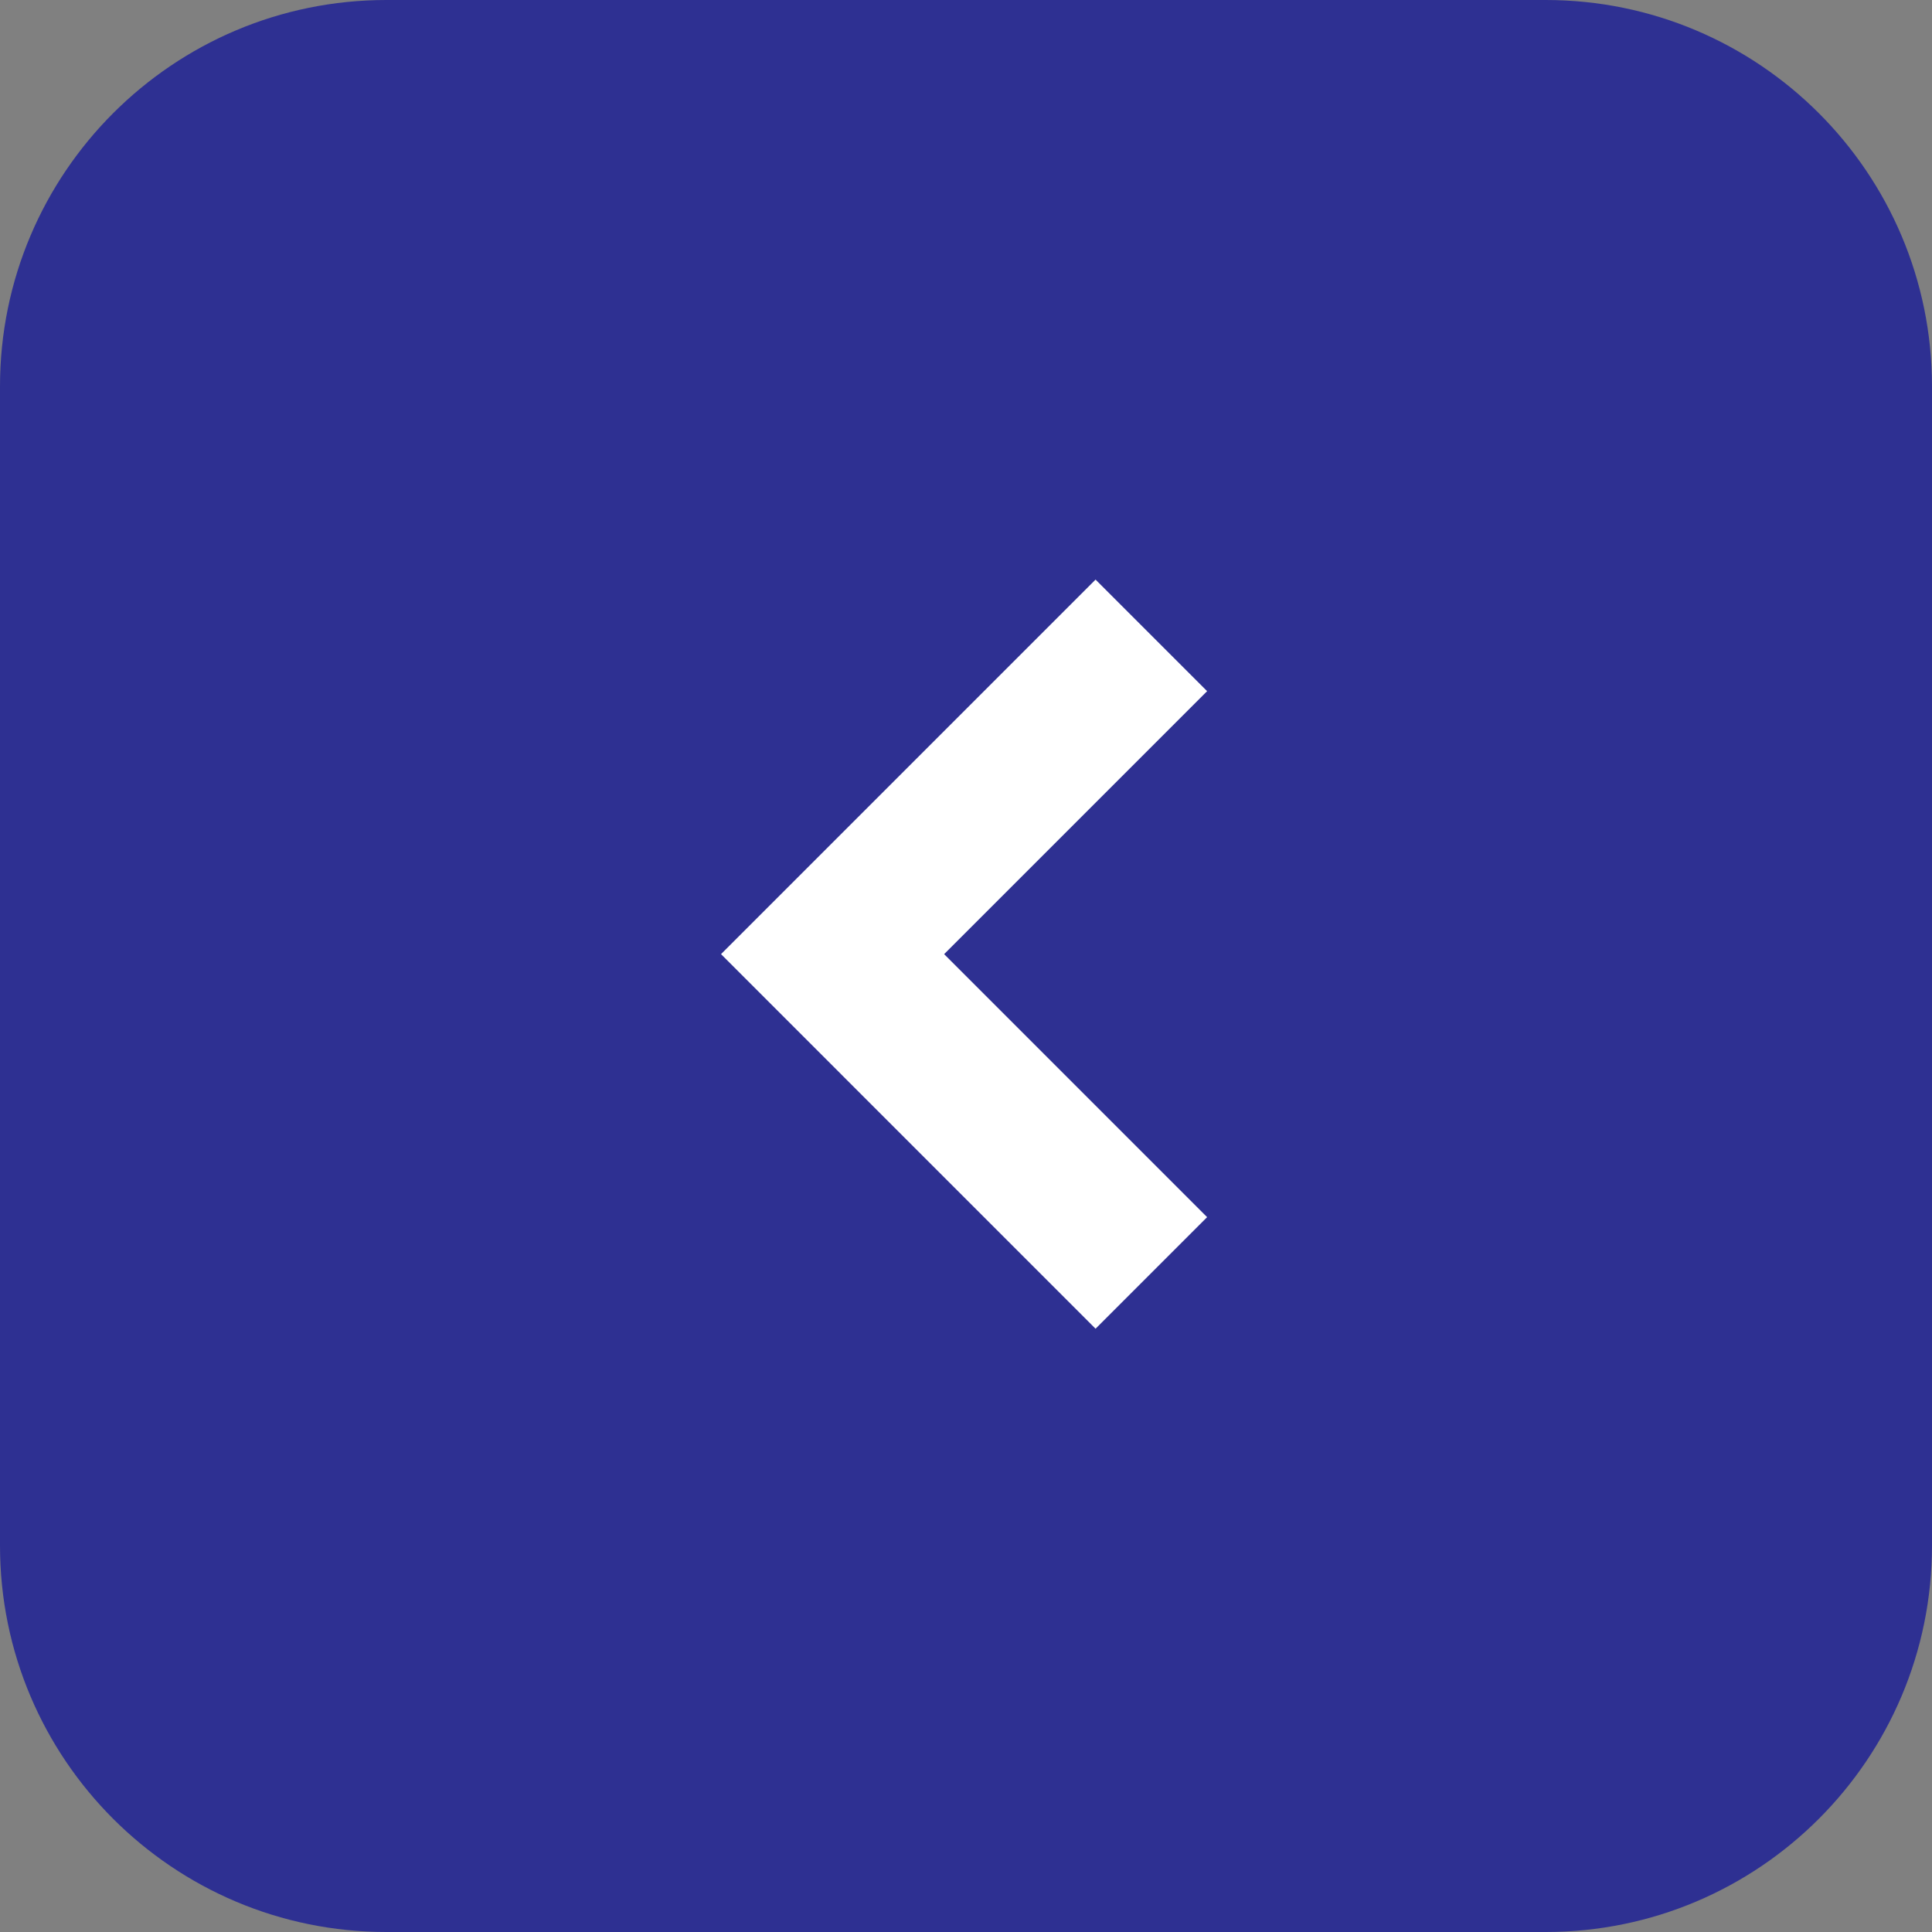 <svg xmlns="http://www.w3.org/2000/svg" width="50" height="50" fill="none" viewBox="0 0 50 50">
  <rect x="0" y="0" width="50" height="50" fill="#808080" stroke="none"/>
  <path fill="#2E3092" d="M10 50h30c5.523 0 10-4.477 10-10V10c0-5.523-4.477-10-10-10H10C4.477 0 0 4.477 0 10v30c0 5.523 4.477 10 10 10Z"/>
  <path fill="#fff" d="M18.66 24.693 28.353 15l2.887 2.887-6.806 6.806L31.24 31.5l-2.887 2.887-9.693-9.694Z"/>
</svg>

